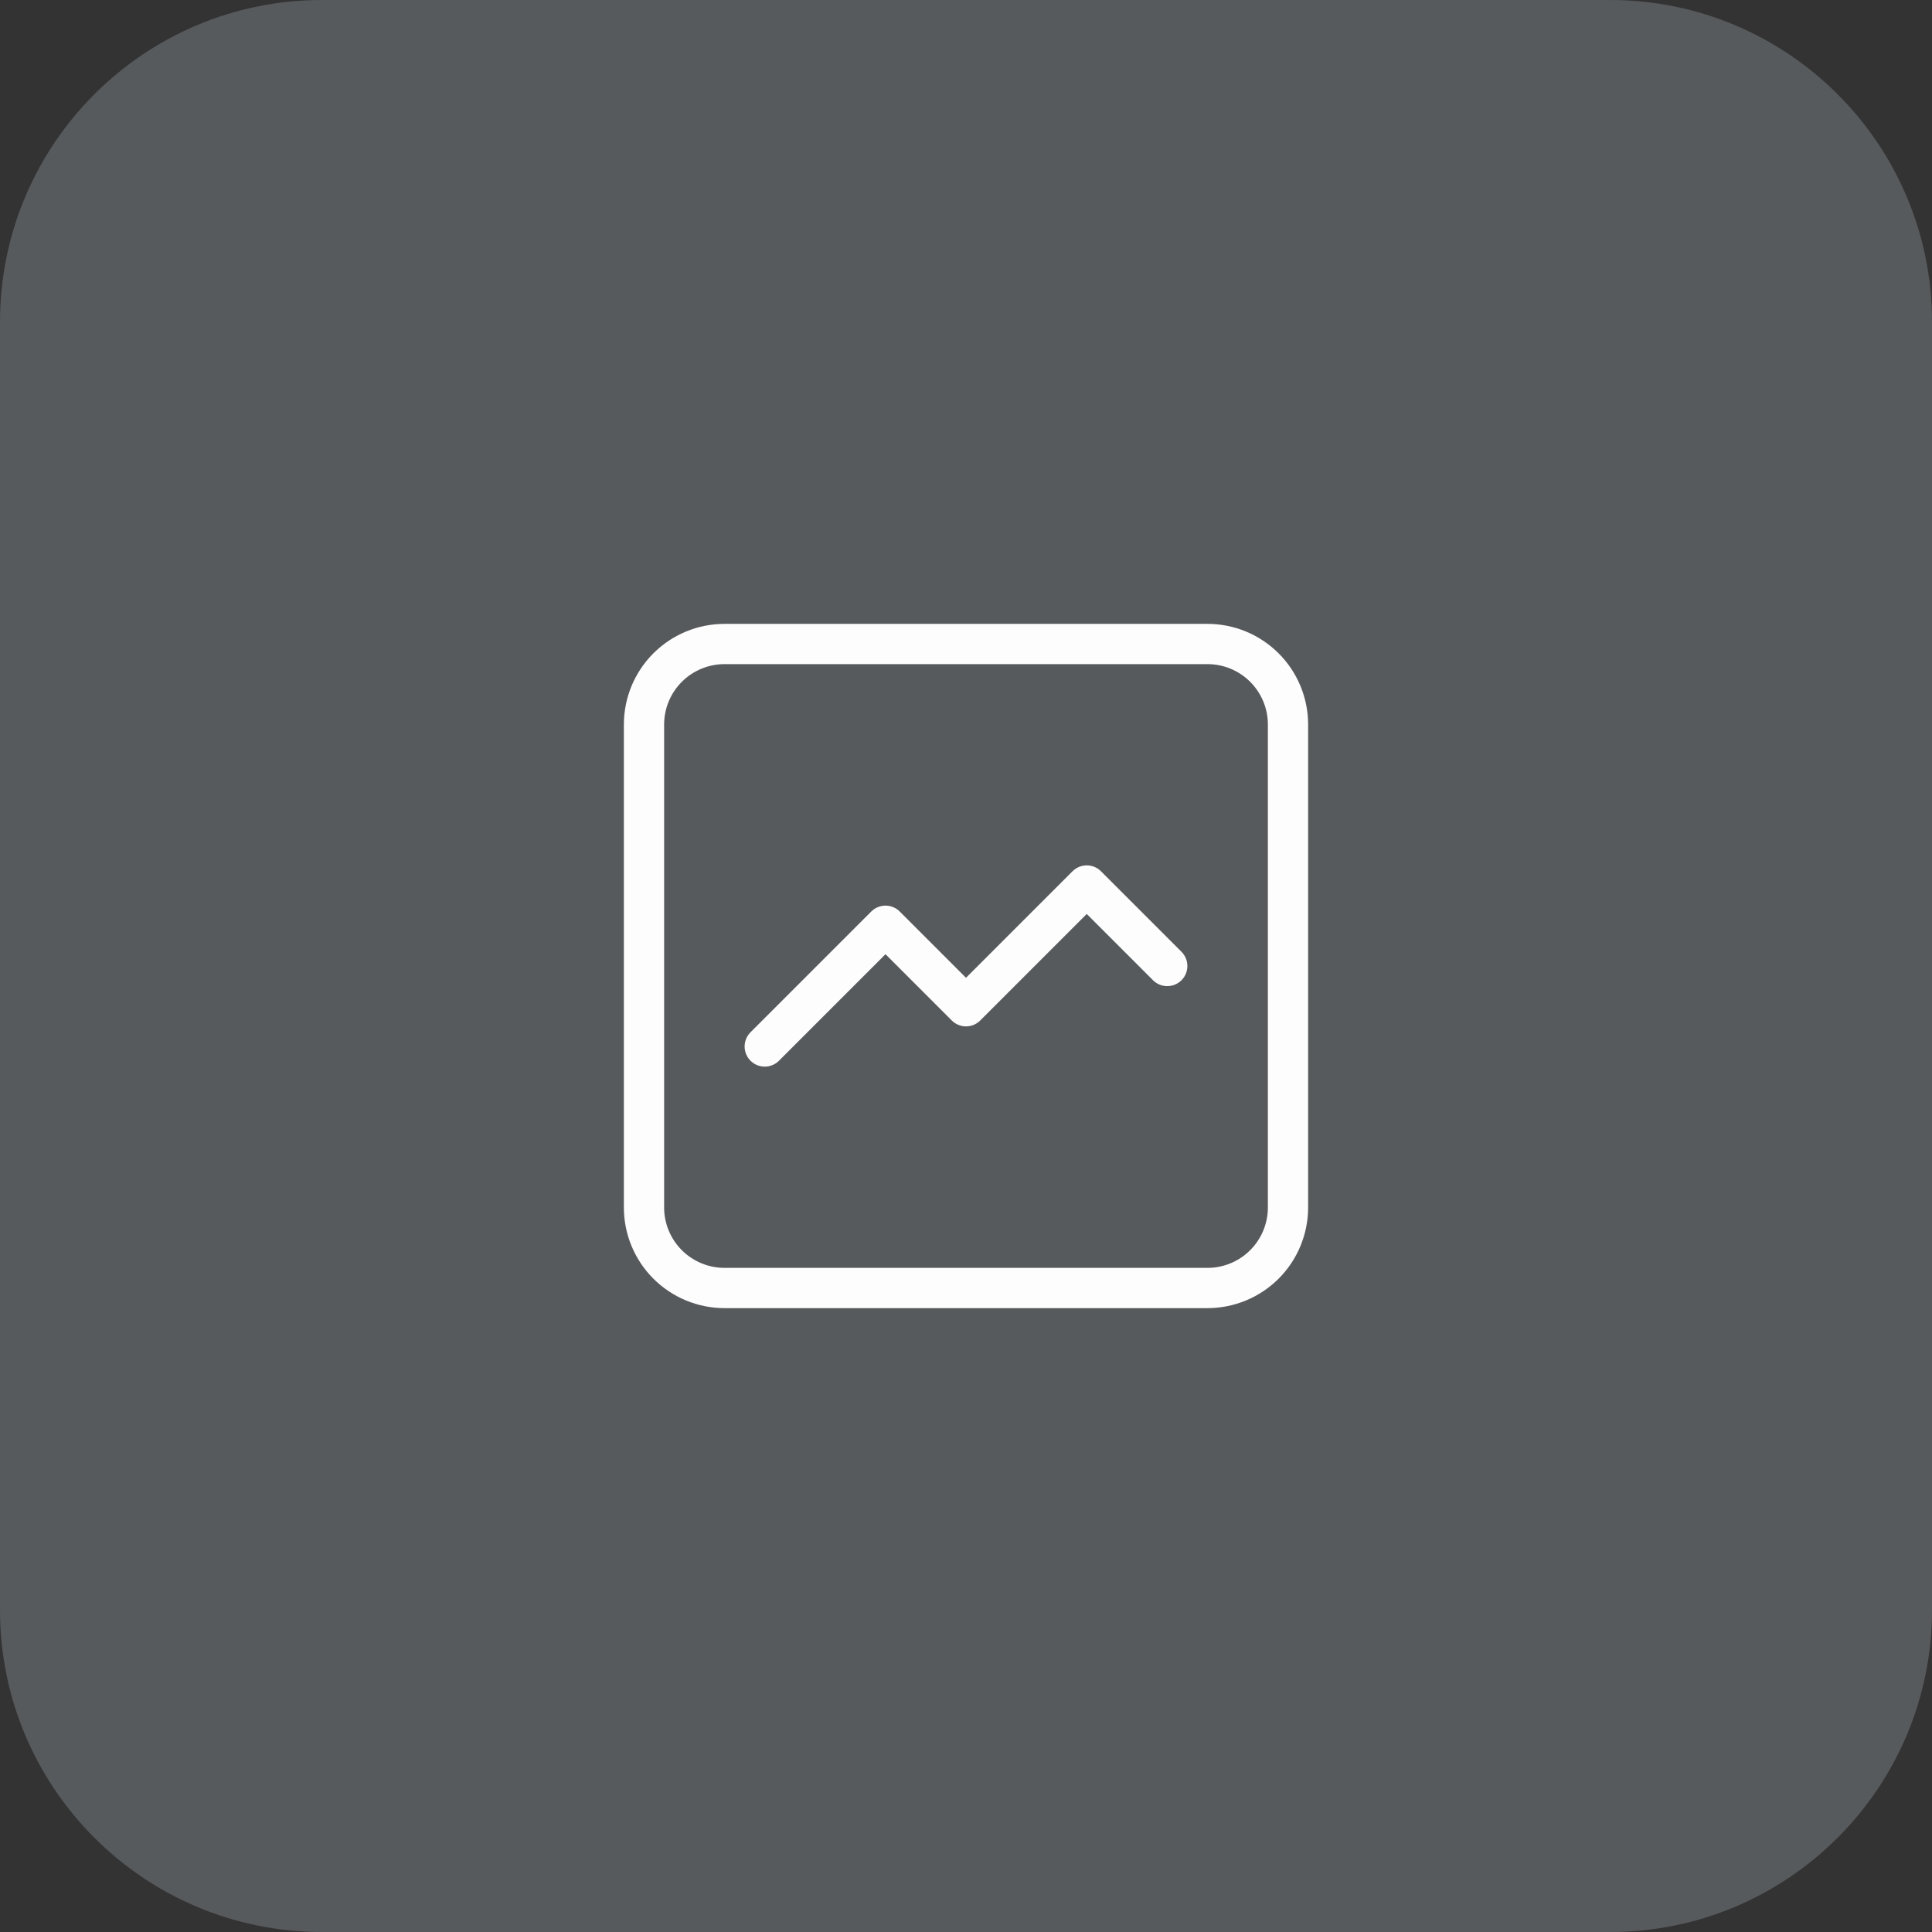 <svg width="48" height="48" viewBox="0 0 48 48" fill="none" xmlns="http://www.w3.org/2000/svg">
<rect x="0" y="0" width="48" height="48" fill="#333333" stroke="none"/>
<path d="M0 8C0 3.582 3.582 0 8 0H40C44.418 0 48 3.582 48 8V40C48 44.418 44.418 48 40 48H8C3.582 48 0 44.418 0 40V8Z" fill="#EAF6FF" fill-opacity="0.2"/>
<path d="M19 26L22 23L24 25L27 22L29 24M16 30V18C16 17.47 16.211 16.961 16.586 16.586C16.961 16.211 17.47 16 18 16H30C30.53 16 31.039 16.211 31.414 16.586C31.789 16.961 32 17.47 32 18V30C32 30.53 31.789 31.039 31.414 31.414C31.039 31.789 30.53 32 30 32H18C17.47 32 16.961 31.789 16.586 31.414C16.211 31.039 16 30.53 16 30Z" stroke="#FDFDFD" stroke-linecap="round" stroke-linejoin="round"/>
</svg>
